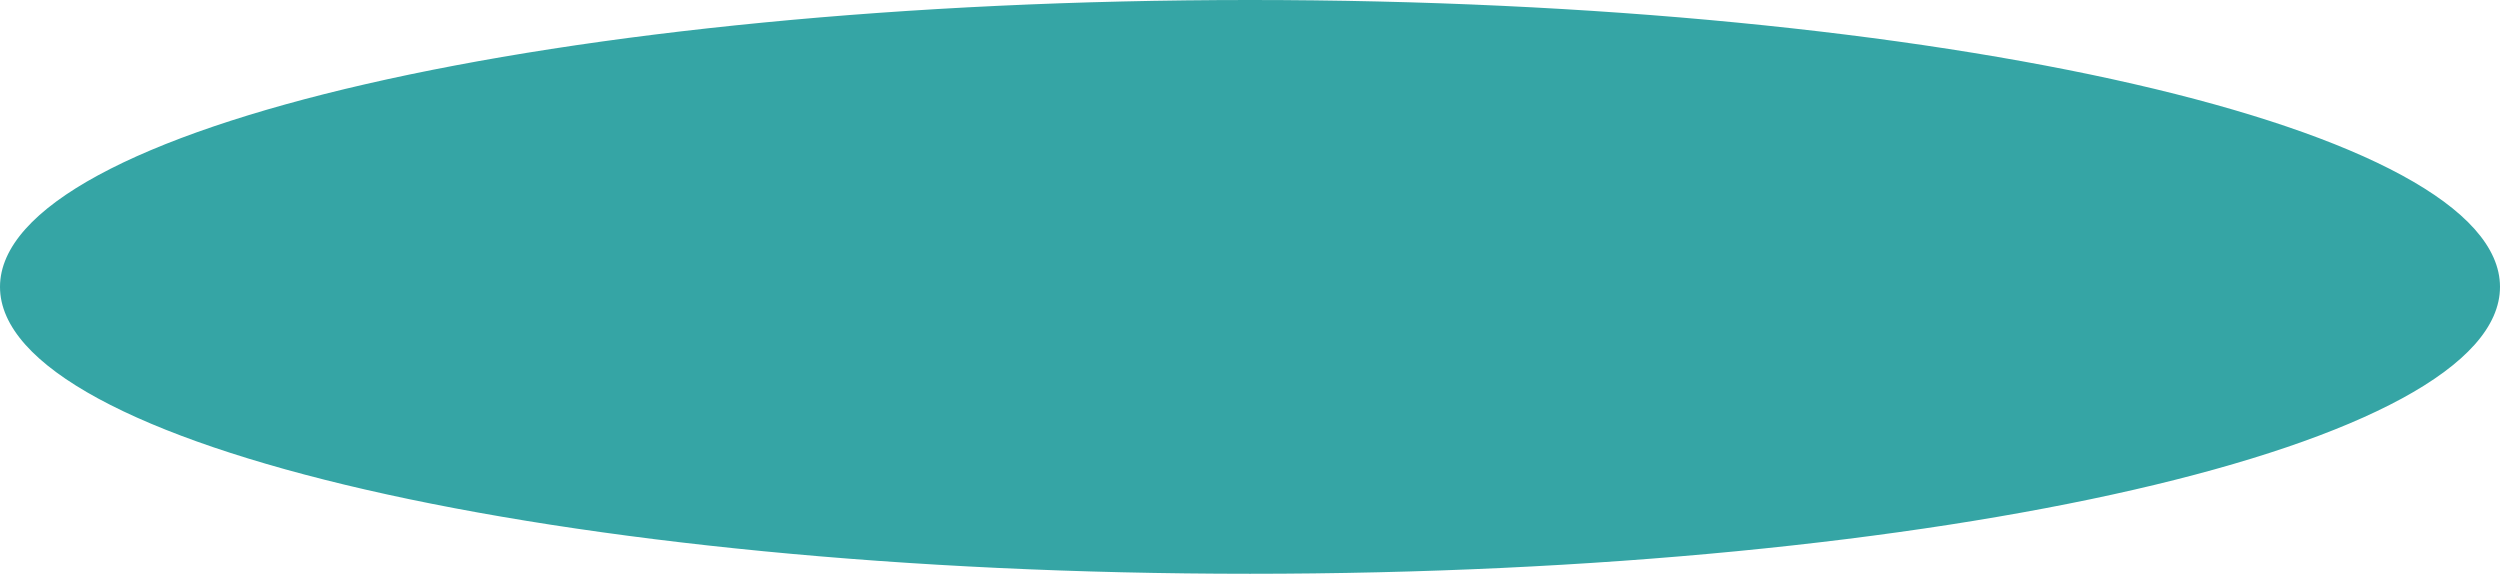 <?xml version="1.0" encoding="UTF-8"?> <svg xmlns="http://www.w3.org/2000/svg" width="427" height="98" viewBox="0 0 427 98" fill="none"> <path d="M426.5 49C426.5 52.225 425.078 55.414 422.289 58.542C419.498 61.674 415.357 64.718 409.984 67.633C399.237 73.465 383.654 78.732 364.355 83.161C325.766 92.017 272.43 97.5 213.5 97.5C154.57 97.5 101.234 92.017 62.645 83.161C43.346 78.732 27.763 73.465 17.016 67.633C11.643 64.718 7.502 61.674 4.711 58.542C1.922 55.414 0.5 52.225 0.5 49C0.5 45.775 1.922 42.586 4.711 39.458C7.502 36.326 11.643 33.282 17.016 30.366C27.763 24.535 43.346 19.268 62.645 14.839C101.234 5.982 154.57 0.5 213.5 0.5C272.43 0.5 325.766 5.982 364.355 14.839C383.654 19.268 399.237 24.535 409.984 30.366C415.357 33.282 419.498 36.326 422.289 39.458C425.078 42.586 426.5 45.775 426.5 49Z" fill="#35A5A5" stroke="#35A5A5"></path> </svg> 